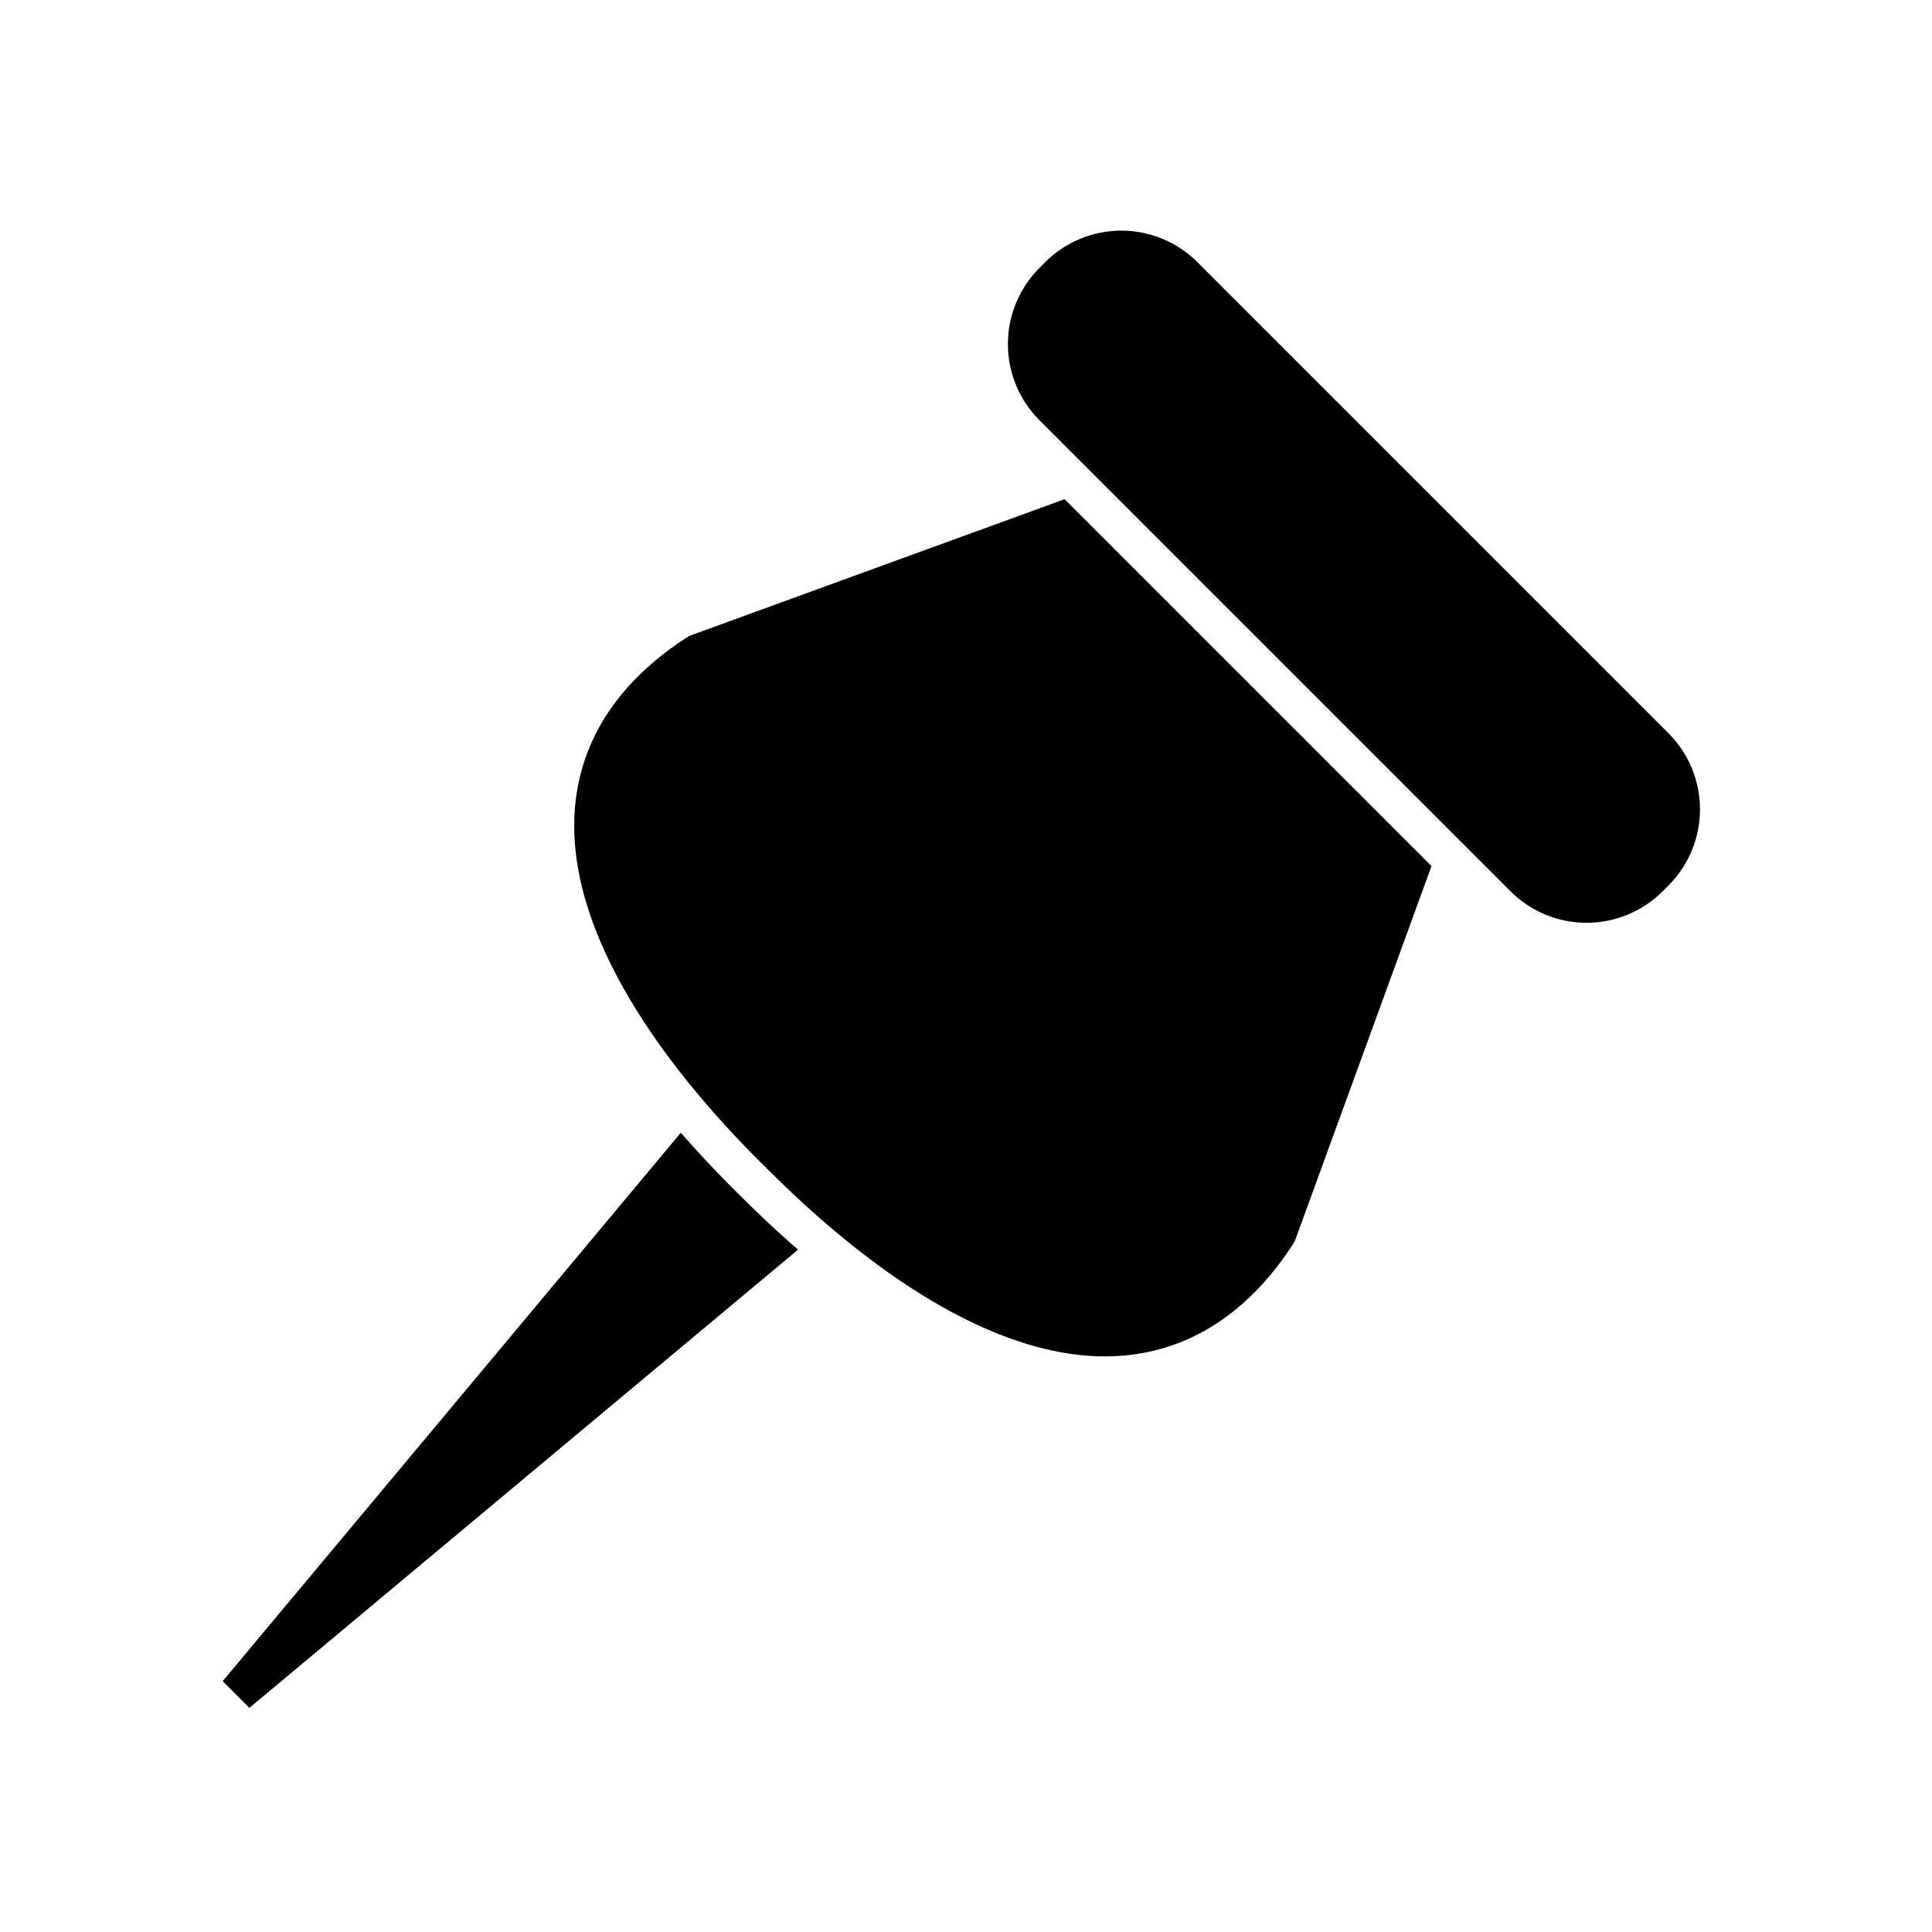 <?xml version="1.0" encoding="UTF-8"?>
<!-- Uploaded to: ICON Repo, www.svgrepo.com, Generator: ICON Repo Mixer Tools -->
<svg fill="#000000" width="800px" height="800px" version="1.1" viewBox="144 144 512 512" xmlns="http://www.w3.org/2000/svg">
 <g>
  <path d="m586.16 338.31-124.84-124.84c-5.348-5.348-12.602-8.352-20.164-8.352s-14.816 3.004-20.168 8.352l-1.535 1.562v-0.004c-5.348 5.352-8.352 12.602-8.352 20.168 0 7.562 3.004 14.816 8.352 20.164l124.84 124.84c5.348 5.348 12.602 8.352 20.164 8.352s14.816-3.004 20.168-8.352l1.535-1.535c5.348-5.356 8.352-12.613 8.352-20.18s-3.004-14.824-8.352-20.176z"/>
  <path d="m326.62 312.54c-9.32 5.918-20.984 15.617-26.828 30.582-13.07 33.625 12.043 70.957 31.188 93.227 7.027 8.211 13.25 14.383 16.449 17.531 3.199 3.148 8.691 8.59 15.895 14.738 21.914 18.816 59.398 44.387 93.203 31.211 15.113-5.894 24.812-17.707 30.582-26.828l36.25-99.477-97.234-97.234z"/>
  <path d="m324.43 444.18-121.42 145.35 7.078 7.078 145.4-121.44c-6.926-5.996-12.219-11.234-15.141-14.105-3.269-3.25-9.117-9.07-15.918-16.879z"/>
 </g>
</svg>